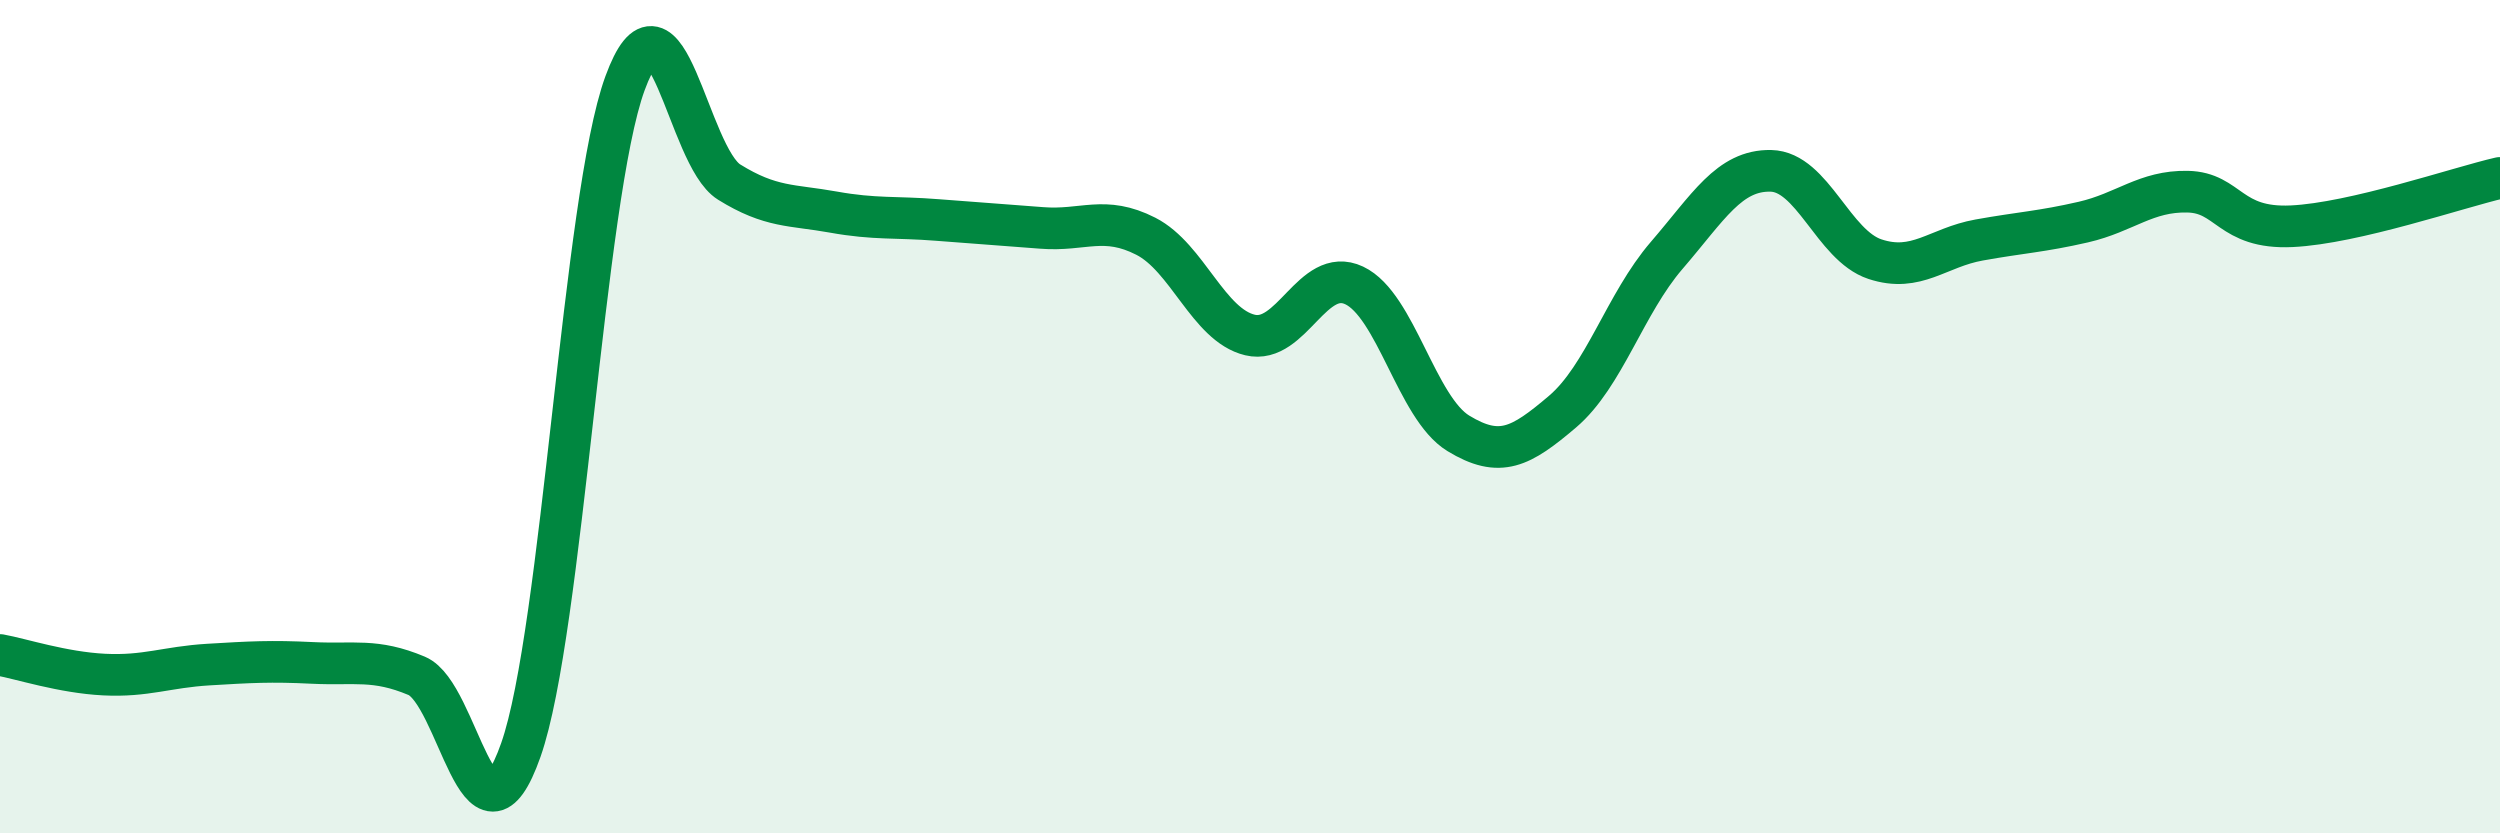 
    <svg width="60" height="20" viewBox="0 0 60 20" xmlns="http://www.w3.org/2000/svg">
      <path
        d="M 0,15.72 C 0.5,15.81 1.5,16.14 2.5,16.19 C 3.5,16.24 4,16.01 5,15.95 C 6,15.89 6.5,15.86 7.5,15.91 C 8.5,15.96 9,15.8 10,16.22 C 11,16.64 11.5,20.84 12.5,18 C 13.5,15.16 14,4.73 15,2 C 16,-0.73 16.5,3.75 17.5,4.37 C 18.5,4.99 19,4.91 20,5.09 C 21,5.27 21.5,5.2 22.5,5.28 C 23.5,5.36 24,5.39 25,5.47 C 26,5.55 26.5,5.16 27.5,5.67 C 28.5,6.18 29,7.8 30,8.04 C 31,8.28 31.5,6.38 32.5,6.85 C 33.5,7.32 34,9.79 35,10.4 C 36,11.01 36.5,10.73 37.5,9.88 C 38.5,9.03 39,7.29 40,6.13 C 41,4.97 41.5,4.08 42.5,4.1 C 43.5,4.12 44,5.89 45,6.22 C 46,6.55 46.5,5.94 47.5,5.76 C 48.5,5.58 49,5.56 50,5.33 C 51,5.1 51.5,4.58 52.5,4.6 C 53.5,4.62 53.5,5.5 55,5.43 C 56.5,5.36 59,4.5 60,4.27L60 20L0 20Z"
        fill="#008740"
        opacity="0.1"
        stroke-linecap="round"
        stroke-linejoin="round"
      />
      <path
        d="M 0,15.72 C 0.5,15.81 1.5,16.14 2.5,16.19 C 3.5,16.24 4,16.01 5,15.95 C 6,15.89 6.5,15.86 7.5,15.91 C 8.5,15.96 9,15.8 10,16.22 C 11,16.64 11.5,20.84 12.5,18 C 13.5,15.16 14,4.73 15,2 C 16,-0.73 16.5,3.75 17.5,4.37 C 18.5,4.99 19,4.91 20,5.09 C 21,5.27 21.5,5.2 22.5,5.28 C 23.5,5.36 24,5.39 25,5.47 C 26,5.55 26.5,5.16 27.5,5.67 C 28.5,6.18 29,7.8 30,8.04 C 31,8.28 31.5,6.38 32.5,6.85 C 33.5,7.32 34,9.79 35,10.4 C 36,11.01 36.5,10.73 37.5,9.88 C 38.5,9.03 39,7.29 40,6.13 C 41,4.97 41.5,4.08 42.5,4.1 C 43.5,4.12 44,5.89 45,6.22 C 46,6.55 46.5,5.94 47.5,5.76 C 48.5,5.58 49,5.56 50,5.33 C 51,5.1 51.5,4.58 52.5,4.6 C 53.5,4.62 53.5,5.5 55,5.43 C 56.5,5.36 59,4.5 60,4.27"
        stroke="#008740"
        stroke-width="1"
        fill="none"
        stroke-linecap="round"
        stroke-linejoin="round"
      />
    </svg>
  